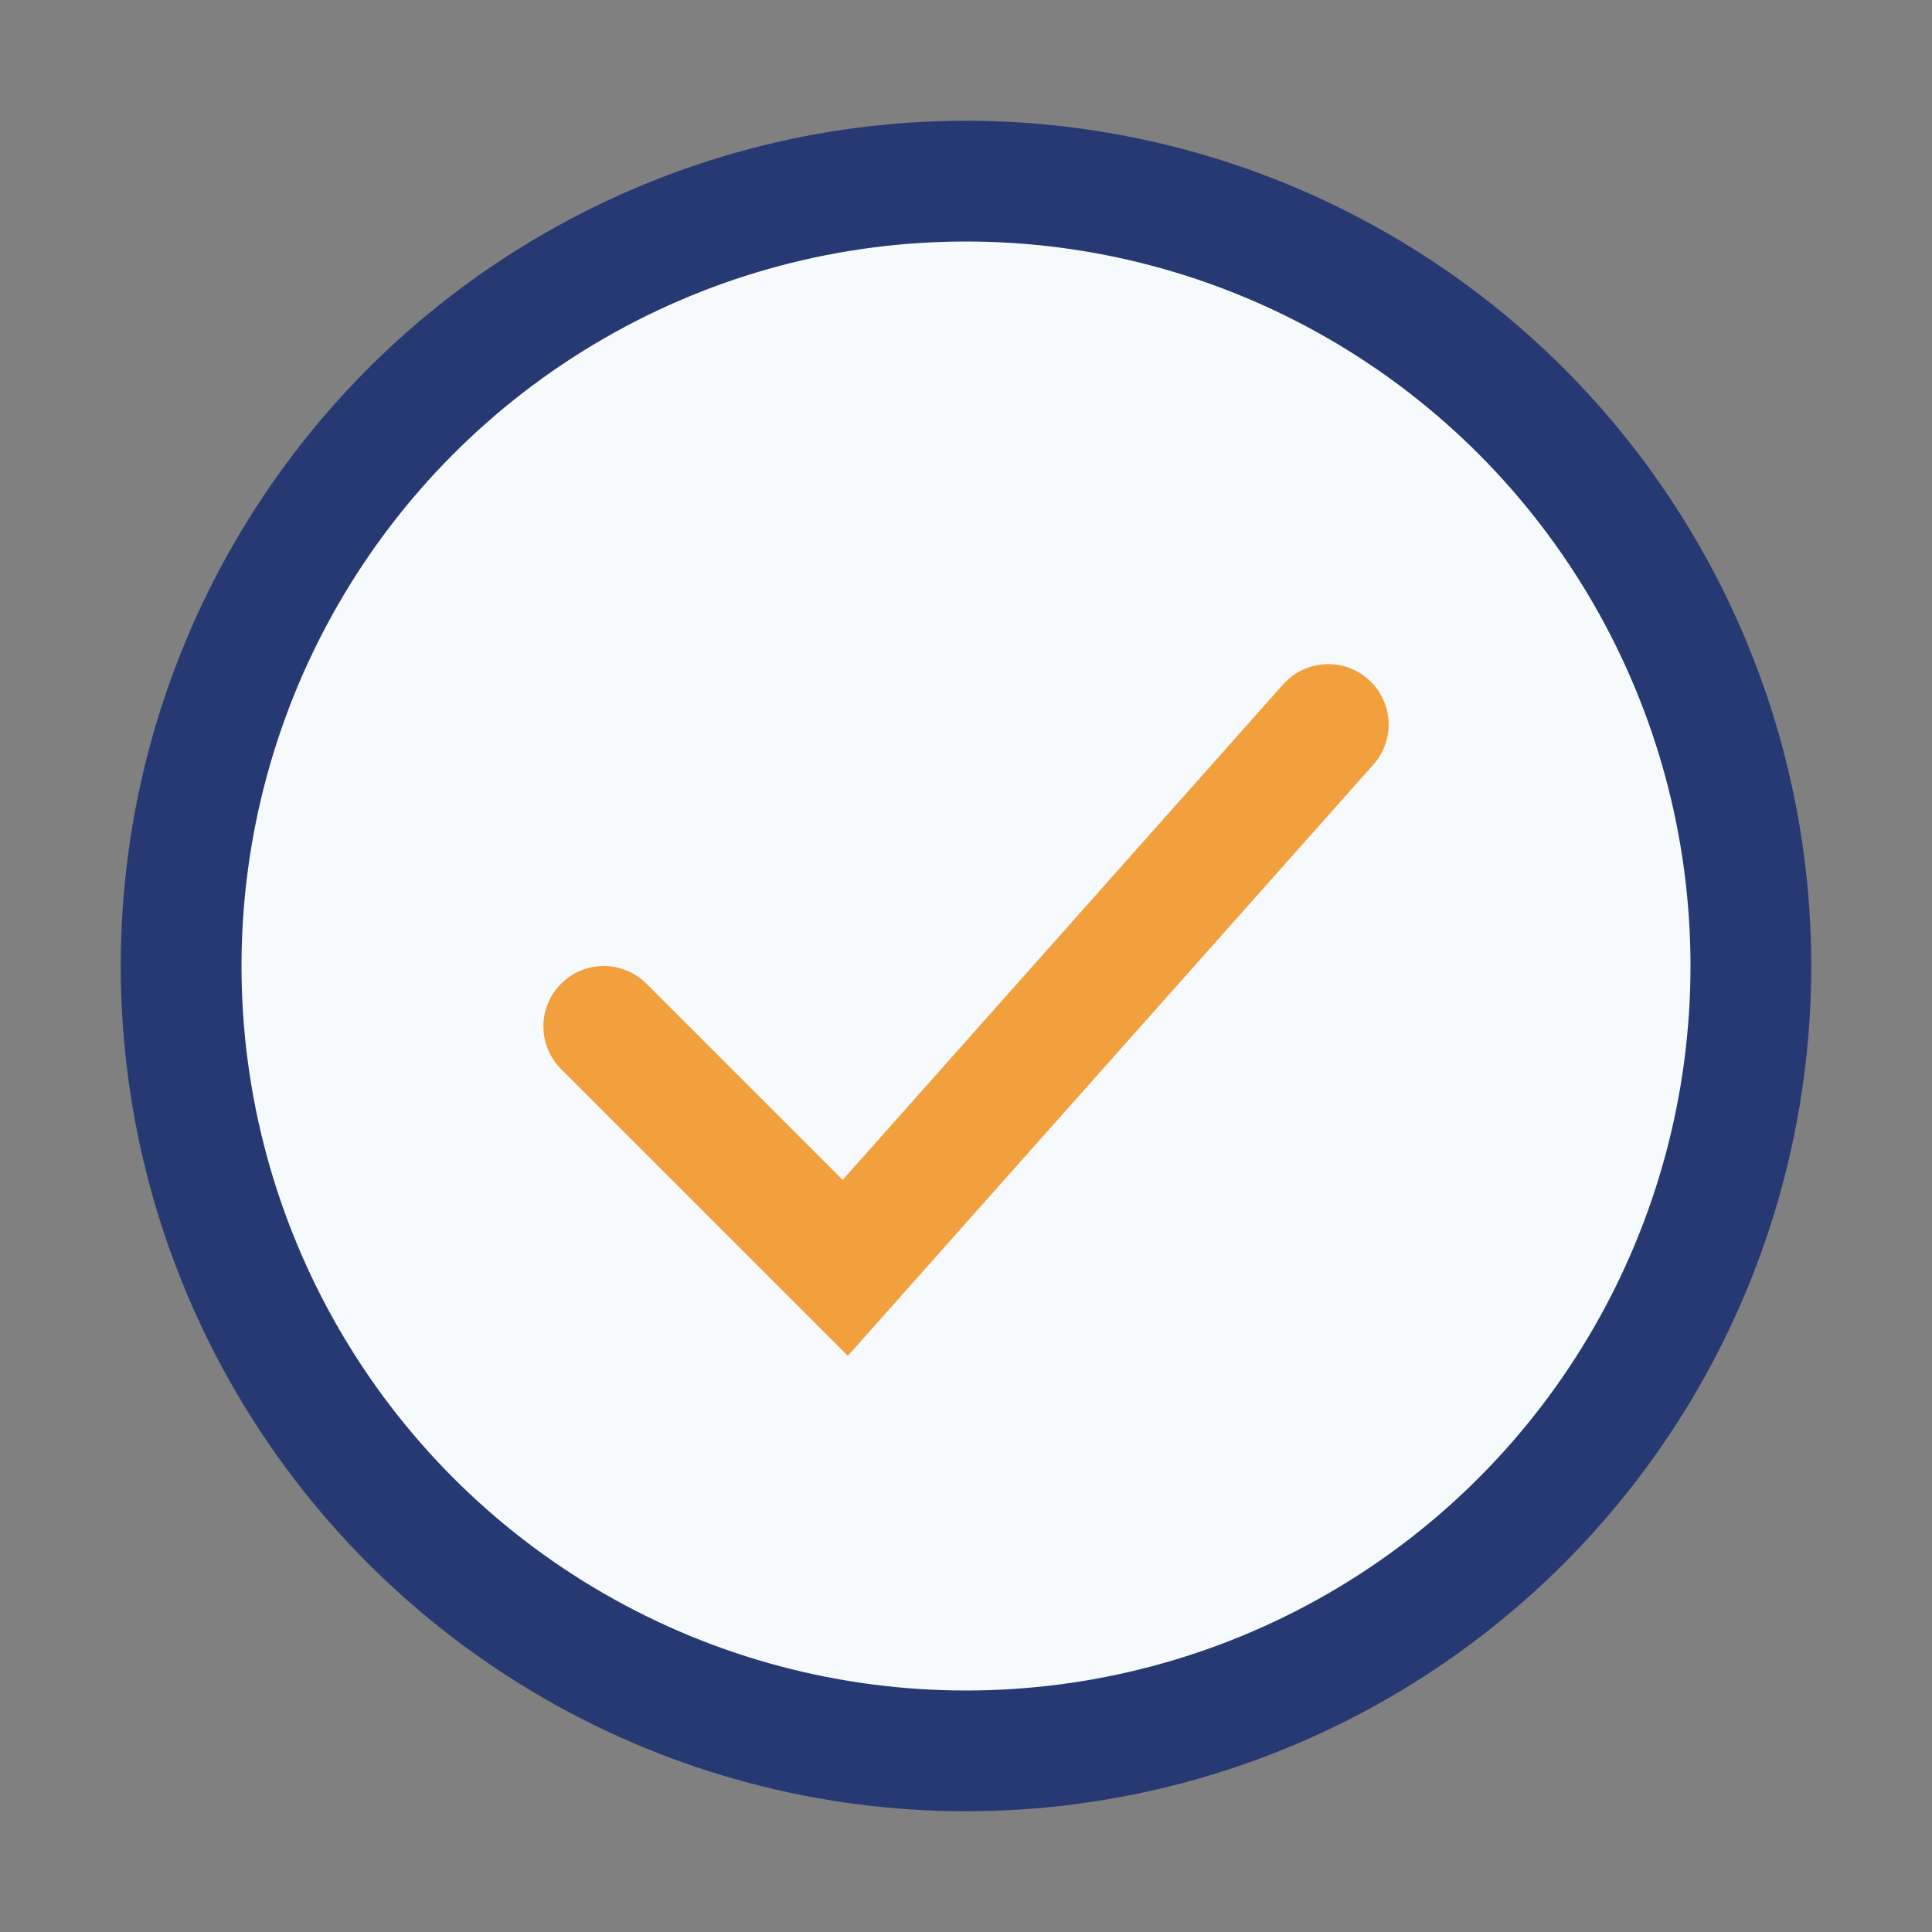 <?xml version="1.0" encoding="UTF-8"?>
<svg xmlns="http://www.w3.org/2000/svg" width="32" height="32" viewBox="0 0 32 32"><rect x="0" y="0" width="32" height="32" fill="#808080" stroke="none"/><circle cx="16" cy="16" r="13" fill="#F6FAFC" stroke="#273972" stroke-width="2"/><path d="M10 17l4 4 8-9" fill="none" stroke="#F2A03D" stroke-width="2" stroke-linecap="round"/></svg>